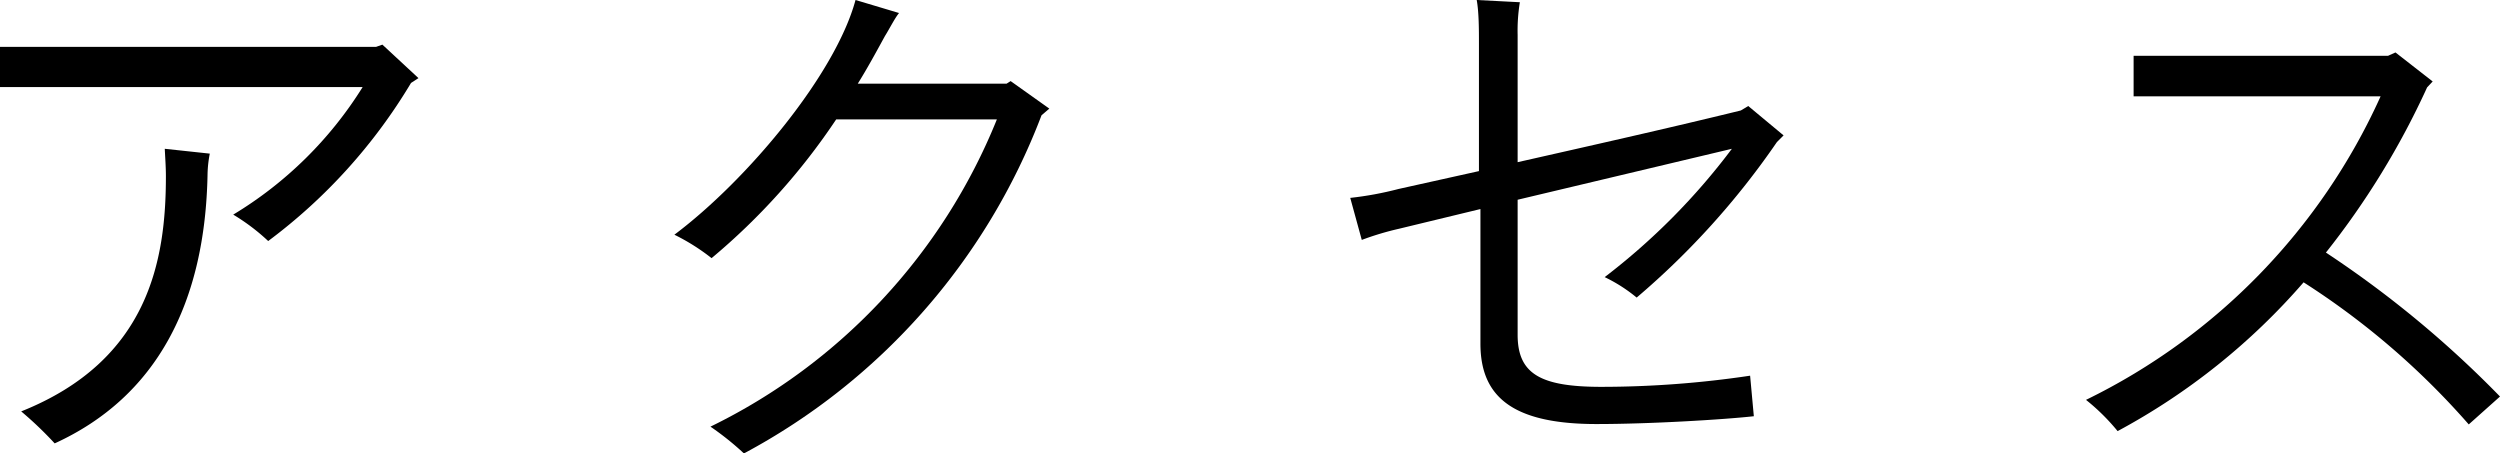 <svg xmlns="http://www.w3.org/2000/svg" width="67.21" height="12.19" viewBox="0 0 67.21 12.19">
  <title>menu-access</title>
  <g>
    <path d="M11.25,2.1l-.2.13A14.71,14.71,0,0,1,7.21,6.48a5.49,5.49,0,0,0-.94-.71A10.47,10.47,0,0,0,9.75,2.34H1.11c-.42,0-1.08,0-1.11,0V1.26s.66,0,1.11,0h9l.17-.06ZM4.43,4l1.21.13a3.19,3.19,0,0,0-.06.54c-.06,3.47-1.37,6-4.11,7.25a9.87,9.87,0,0,0-.9-.86C4,9.69,4.46,7,4.46,4.74,4.46,4.48,4.44,4.23,4.43,4Z"/>
    <path d="M28.21,2.92,28,3.1a17.26,17.26,0,0,1-8,9.09,7.66,7.66,0,0,0-.9-.72A15.74,15.74,0,0,0,26.8,3.21H22.48a17.51,17.51,0,0,1-3.35,3.73,5.6,5.6,0,0,0-1-.63C20.09,4.84,22.46,2,23,0l1.17.35c-.11.13-.26.43-.38.62-.24.44-.48.88-.73,1.28h4l.11-.07Z"/>
    <path d="M46.56,4,40.8,5.37V9c0,1.05.61,1.4,2.25,1.4a27.09,27.09,0,0,0,4-.3l.1,1.09c-.81.09-2.79.21-4.23.21-2.25,0-3.12-.73-3.12-2.16V5.62l-2.19.53a7.73,7.73,0,0,0-1,.3L36.3,5.32a9,9,0,0,0,1.3-.24l2.16-.48V1.18c0-.37,0-.85-.06-1.18l1.16.06a4.74,4.74,0,0,0-.06.88V4.36c1.9-.43,4-.9,6-1.39L47,2.85l.95.79-.18.18A21.24,21.24,0,0,1,44,8a4.17,4.17,0,0,0-.86-.55A17.71,17.71,0,0,0,46.56,4Z"/>
    <path d="M67.21,10.66l-.84.75a20.71,20.71,0,0,0-4.44-3.82,17.71,17.71,0,0,1-5,4,5.63,5.63,0,0,0-.85-.84A16.73,16.73,0,0,0,64,2.59H58.42c-.3,0-.79,0-1.06,0V1.5l1.06,0H64.2l.2-.09,1,.78-.15.16a21.47,21.47,0,0,1-2.72,4.44A28.29,28.29,0,0,1,67.21,10.66Z"/>
  </g>
</svg>
